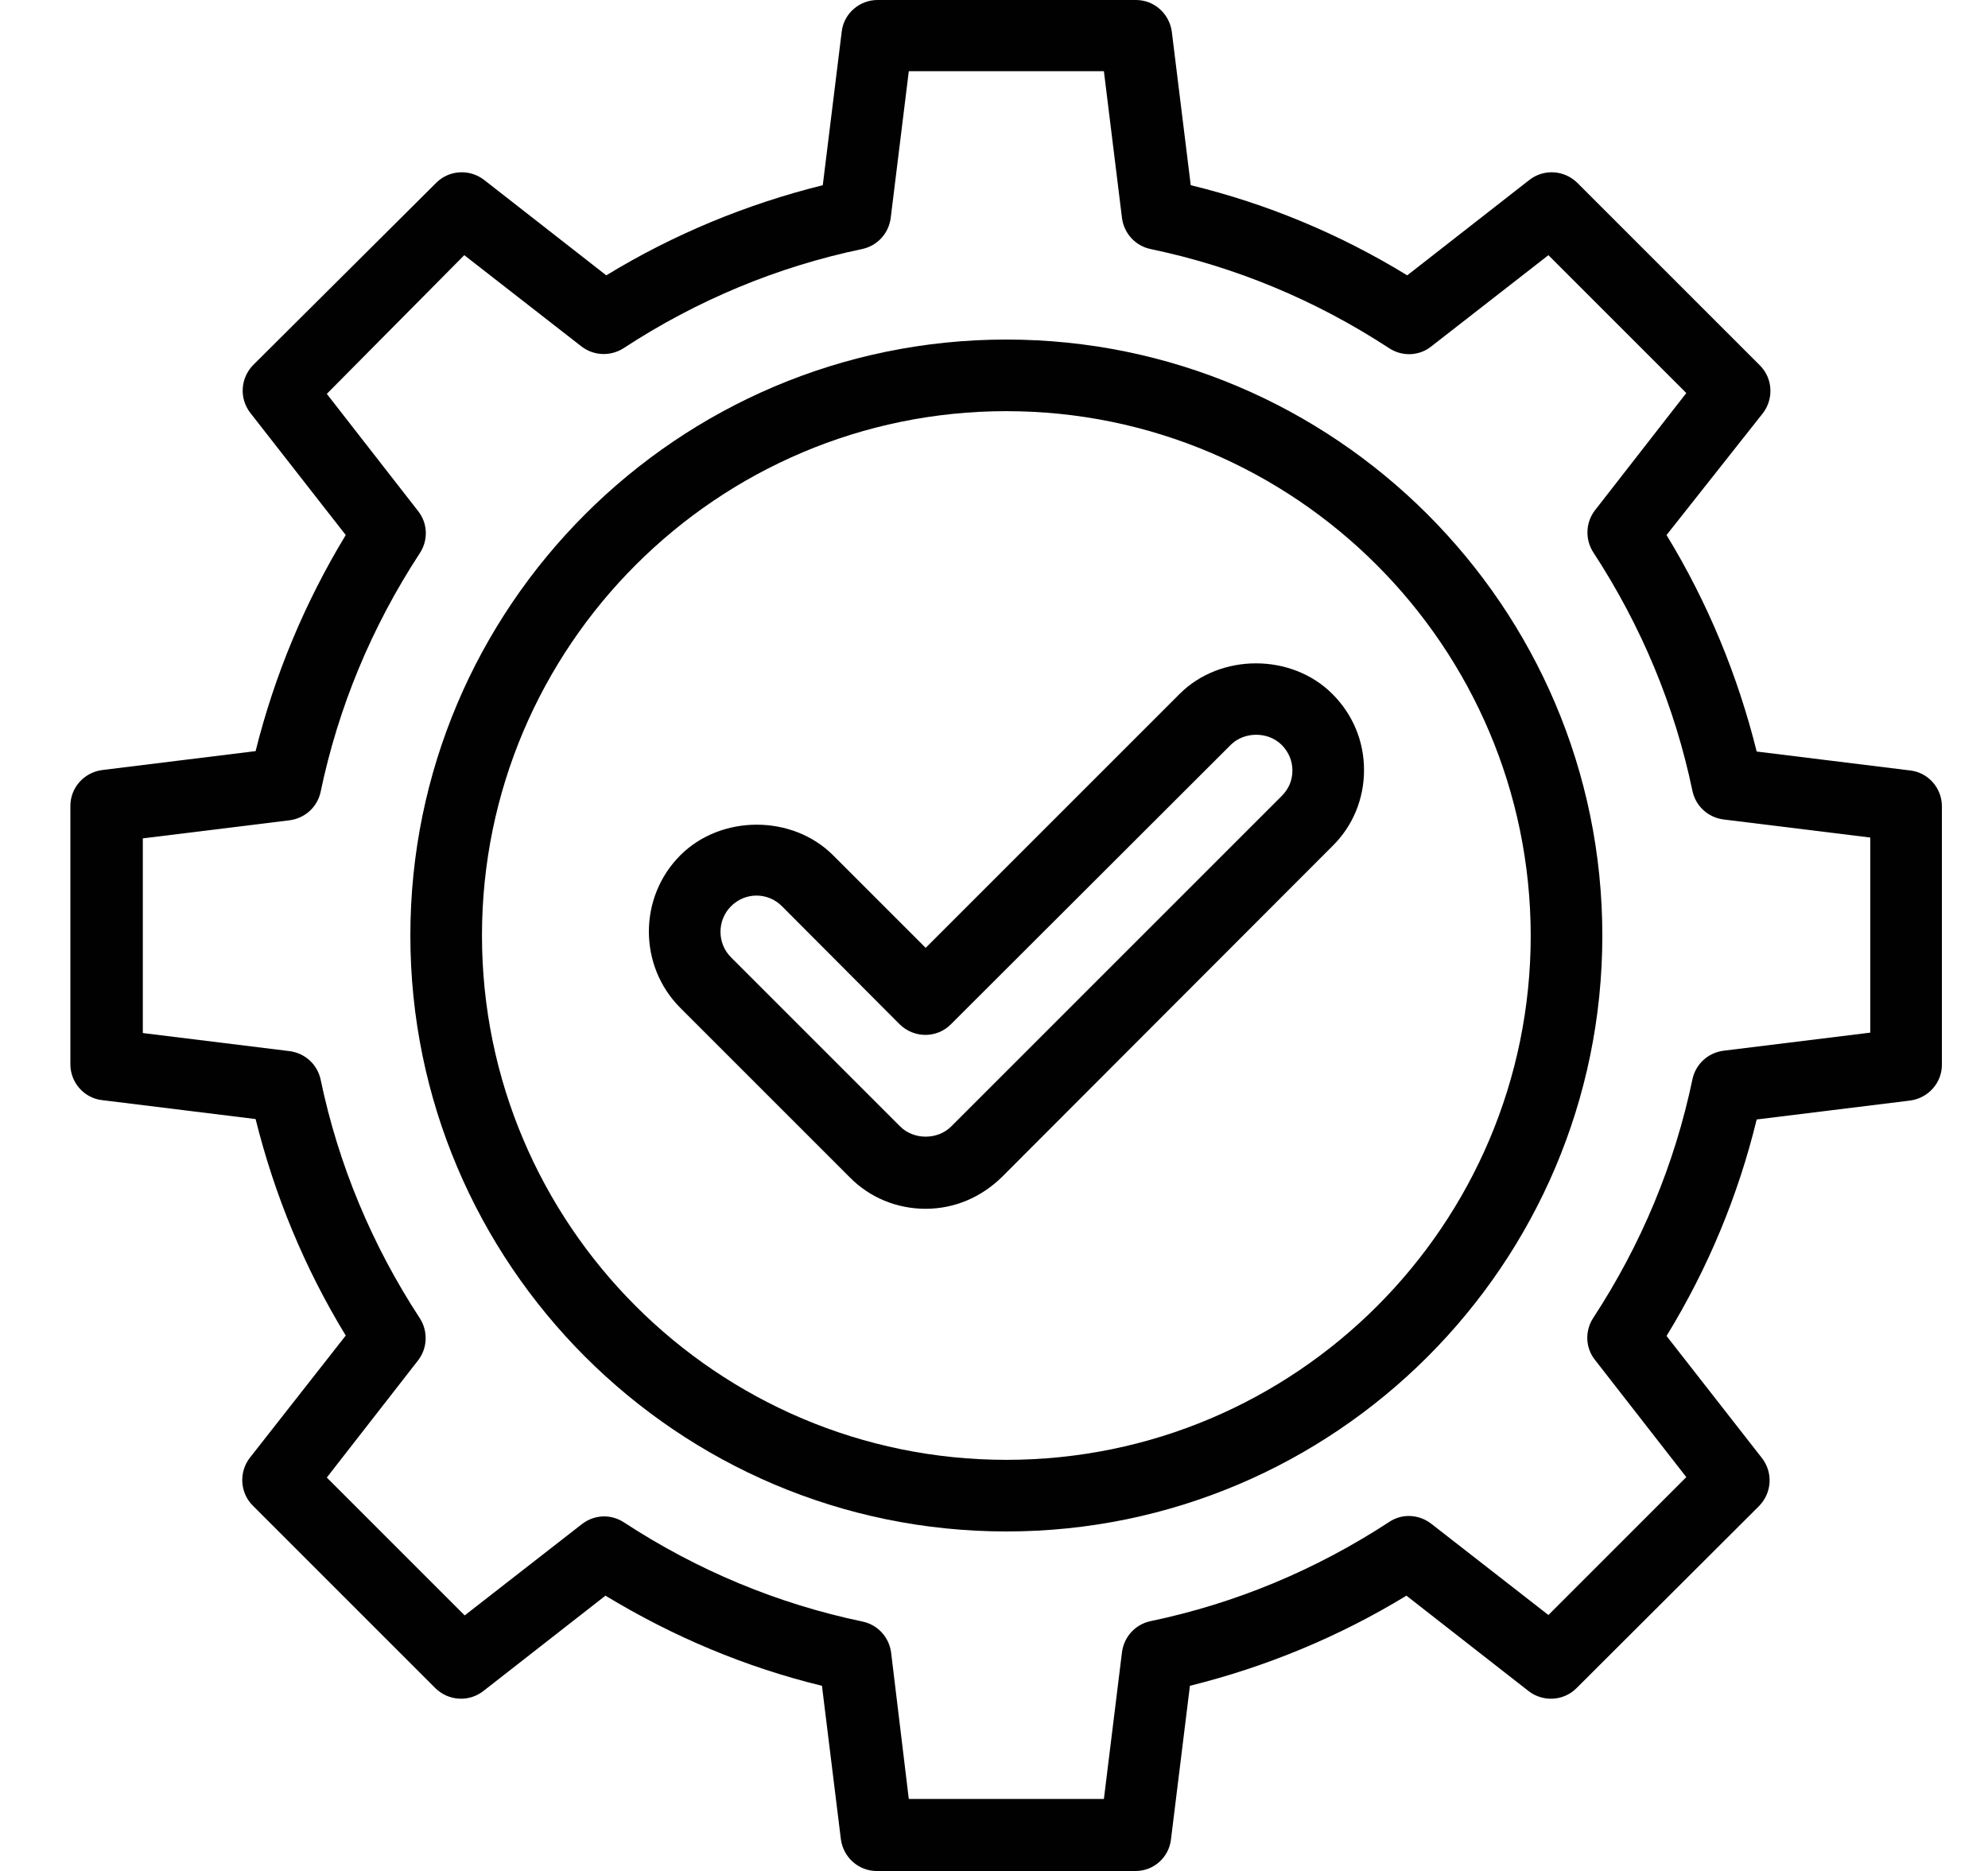 <?xml version="1.0" encoding="utf-8"?>
<!-- Generator: Adobe Illustrator 19.0.0, SVG Export Plug-In . SVG Version: 6.00 Build 0)  -->
<svg version="1.1" id="Layer_1" xmlns="http://www.w3.org/2000/svg" xmlns:xlink="http://www.w3.org/1999/xlink" x="0px" y="0px"
	 viewBox="0 0 483 454.6" enable-background="new 0 0 483 454.6" xml:space="preserve">
<g>
	<g>
		<g>
			<g>
				<g>
					<g>
						<path fill="#010101" d="M244.5,372.1c-79.9,0-144.8-65-144.8-144.8c0-79.9,65-144.8,144.8-144.8s144.8,65,144.8,144.8
							C389.3,307.2,324.3,372.1,244.5,372.1z M244.5,99.9c-70.2,0-127.4,57.1-127.4,127.4c0,70.2,57.1,127.4,127.4,127.4
							s127.4-57.1,127.4-127.4C371.8,157.1,314.7,99.9,244.5,99.9z"/>
					</g>
				</g>
			</g>
		</g>
		<g>
			<g>
				<g>
					<g>
						<path fill="#010101" d="M275.9,454.6H213c-4.4,0-8.1-3.3-8.7-7.7l-4.6-37.3c-18.5-4.5-36.1-11.9-52.6-21.9l-29.7,23.2
							c-3.5,2.7-8.4,2.4-11.6-0.7l-44.4-44.4c-3.1-3.1-3.4-8.1-0.7-11.6L84,324.5c-10-16.4-17.3-34.1-21.9-52.6l-37.3-4.6
							c-4.4-0.5-7.7-4.3-7.7-8.7v-62.8c0-4.4,3.3-8.1,7.7-8.7l37.3-4.6C66.7,164.1,74,146.5,84,130l-23.2-29.7
							c-2.7-3.5-2.4-8.4,0.7-11.6L106,44.4c3.1-3.1,8.1-3.4,11.6-0.7l29.7,23.2c16.4-10,34.1-17.3,52.6-21.9l4.6-37.3
							c0.5-4.4,4.3-7.7,8.7-7.7h62.8c4.4,0,8.1,3.3,8.7,7.7l4.6,37.3c18.5,4.5,36.1,11.8,52.6,21.9l29.7-23.2
							c3.5-2.7,8.4-2.4,11.6,0.7l44.4,44.4c3.1,3.1,3.4,8.1,0.7,11.6L404.9,130c10,16.4,17.3,34.1,21.9,52.6l37.3,4.6
							c4.4,0.5,7.7,4.3,7.7,8.7v62.8c0,4.4-3.3,8.1-7.7,8.7l-37.3,4.6c-4.5,18.5-11.8,36.1-21.9,52.6l23.2,29.7
							c2.7,3.5,2.4,8.4-0.7,11.6L383,410.2c-3.1,3.1-8.1,3.4-11.6,0.7l-29.7-23.2c-16.4,10-34.1,17.3-52.6,21.9l-4.6,37.3
							C284,451.3,280.3,454.6,275.9,454.6z M220.8,437.1h47.4l4.4-35.7c0.5-3.7,3.2-6.7,6.9-7.5c20.6-4.3,40.1-12.4,58-24.1
							c3.1-2.1,7.2-1.9,10.2,0.4l28.5,22.2l33.5-33.5l-22.2-28.5c-2.3-2.9-2.5-7-0.4-10.2c11.7-17.9,19.8-37.4,24.1-58
							c0.8-3.7,3.8-6.4,7.5-6.9l35.7-4.4v-47.4l-35.7-4.4c-3.7-0.5-6.7-3.2-7.5-6.9c-4.3-20.6-12.4-40.1-24.1-58
							c-2-3.1-1.9-7.2,0.4-10.2l22.2-28.5l-33.5-33.5l-28.5,22.2c-2.9,2.3-7,2.5-10.2,0.4c-17.9-11.7-37.4-19.8-58-24.1
							c-3.7-0.8-6.4-3.8-6.9-7.5l-4.4-35.7h-47.4l-4.4,35.7c-0.5,3.7-3.2,6.7-6.9,7.5c-20.6,4.3-40.1,12.4-58,24.1
							c-3.1,2-7.2,1.9-10.2-0.4l-28.5-22.2L79.4,95.7l22.2,28.5c2.3,2.9,2.5,7,0.4,10.2c-11.7,17.9-19.8,37.4-24.1,58
							c-0.8,3.7-3.8,6.4-7.5,6.9l-35.7,4.4V251l35.7,4.4c3.7,0.5,6.7,3.2,7.5,6.9c4.3,20.6,12.4,40.1,24.1,58
							c2,3.1,1.9,7.2-0.4,10.2l-22.2,28.5l33.5,33.5l28.5-22.2c3-2.3,7-2.5,10.2-0.4c17.9,11.7,37.4,19.8,58,24.1
							c3.7,0.8,6.4,3.8,6.9,7.5L220.8,437.1z"/>
					</g>
				</g>
			</g>
		</g>
	</g>
	<g>
		<g>
			<g>
				<g>
					<g>
						<path fill="#010101" d="M224.9,293.7c-7,0-13.6-2.7-18.5-7.7l-41.1-41.1c-10.2-10.2-10.2-26.9,0-37.1c9.9-9.9,27.2-9.9,37.1,0
							l22.5,22.5l61.7-61.7c9.9-9.9,27.2-9.9,37.1,0c5,5,7.7,11.5,7.7,18.5c0,7-2.7,13.6-7.7,18.5L243.4,286
							C238.4,290.9,231.9,293.7,224.9,293.7z M183.8,217.6c-2.3,0-4.5,0.9-6.2,2.6c-3.4,3.4-3.4,9,0,12.4l41.1,41.1
							c3.3,3.3,9.1,3.3,12.4,0l80.3-80.3c1.7-1.7,2.6-3.8,2.6-6.2c0-2.3-0.9-4.5-2.6-6.2c-3.3-3.3-9.1-3.3-12.4,0L231,248.9
							c-3.4,3.4-8.9,3.4-12.4,0L190,220.2C188.3,218.5,186.1,217.6,183.8,217.6z"/>
					</g>
				</g>
			</g>
		</g>
	</g>
</g>
</svg>
